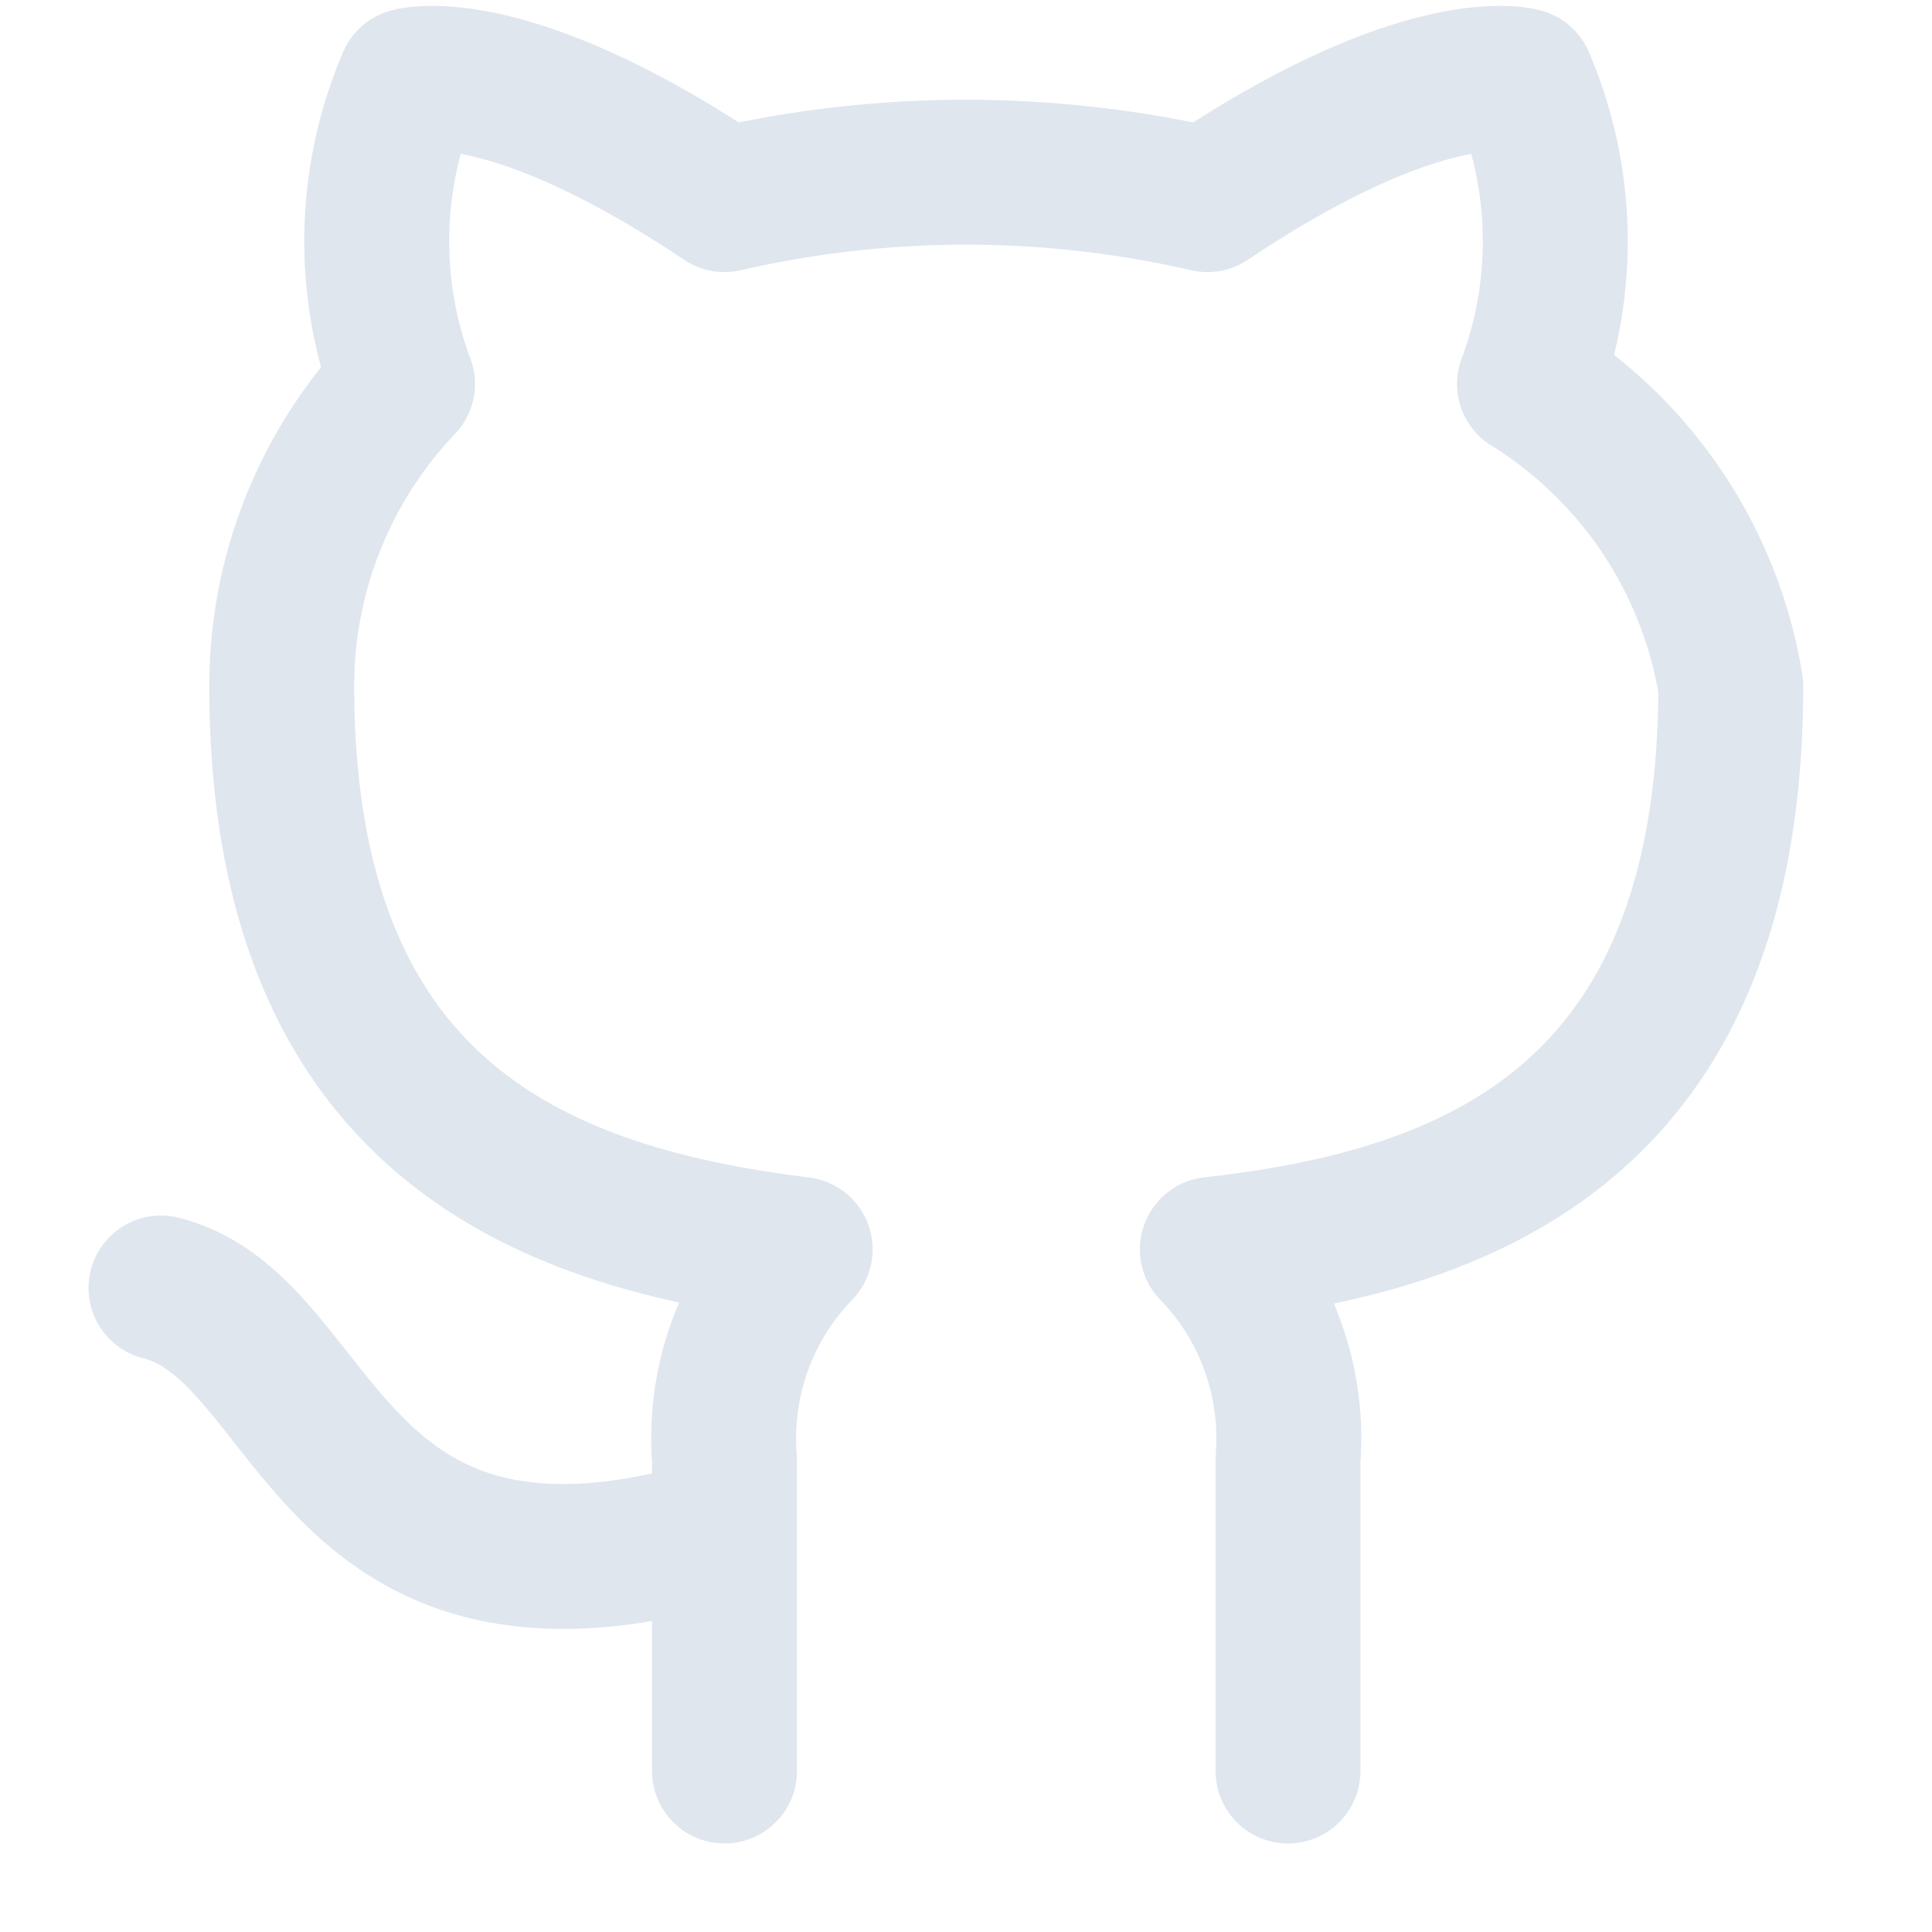<svg xmlns="http://www.w3.org/2000/svg" width="18" height="18" viewBox="0 0 24 24" fill="none" stroke="#dfe6ee" stroke-width="1.8" stroke-linecap="round" stroke-linejoin="round">
  <path d="M9 19c-5 1.5-5-2.5-7-3m14 6v-3.87a3.37 3.37 0 0 0-.94-2.61c3.14-.35 6.44-1.54 6.44-7A5.44 5.44 0 0 0 19 4.77 5.07 5.07 0 0 0 18.91 1S17.73.65 15 2.48a13.38 13.38 0 0 0-6 0C6.27.65 5.09 1 5.09 1A5.07 5.07 0 0 0 5 4.77 5.44 5.44 0 0 0 3.5 8.52c0 5.42 3.3 6.61 6.44 7A3.37 3.37 0 0 0 9 18.13V22"/>
</svg>
